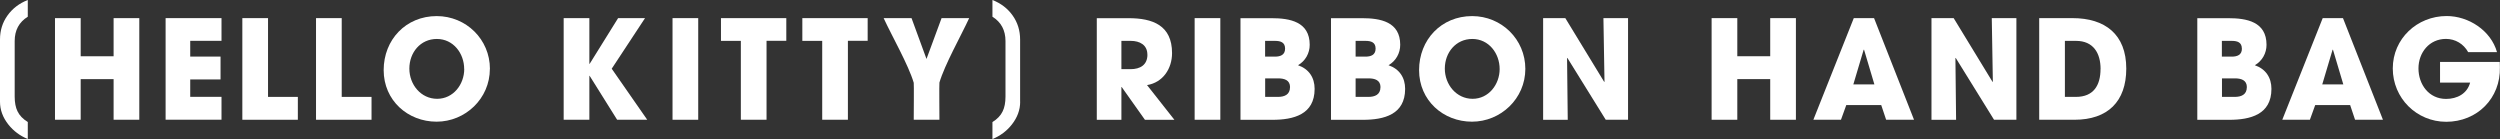 <?xml version="1.0" encoding="UTF-8"?>
<svg id="_レイヤー_2" data-name="レイヤー 2" xmlns="http://www.w3.org/2000/svg" width="442.77" height="24.62" viewBox="0 0 442.77 24.62">
  <rect x="0" y="0" width="442.77" height="24.62" fill="#333333" stroke="none"/>
  <defs>
    <style>
      .cls-1 {
        fill: #fff;
      }
    </style>
  </defs>
  <g id="DESIGN">
    <g>
      <path class="cls-1" d="M4.92,24.62c-1.38-.56-2.53-1.42-3.45-2.58-.98-1.25-1.47-2.59-1.47-4.02V7c0-1.6.44-3.02,1.33-4.26C2.21,1.51,3.41.59,4.92,0v2.96c-1.55.96-2.32,2.4-2.32,4.31v9.84c0,1.06.17,1.93.5,2.6.35.74.96,1.37,1.82,1.9v3.01Z"/>
      <path class="cls-1" d="M20.12,21.21v-7.2h-5.83v7.2h-4.55V3.21h4.55v6.75h5.83V3.21h4.55v18h-4.55Z"/>
      <path class="cls-1" d="M29.33,21.21V3.21h9.9v4.02h-5.54v2.79h5.37v4.05h-5.37v3.08h5.54v4.05h-9.9Z"/>
      <path class="cls-1" d="M42.92,21.21V3.21h4.55v13.95h5.28v4.05h-9.83Z"/>
      <path class="cls-1" d="M55.97,21.21V3.21h4.55v13.95h5.28v4.05h-9.83Z"/>
      <path class="cls-1" d="M82.22,12.22c0,2.72-1.93,5.28-4.8,5.28s-4.92-2.51-4.92-5.35,1.95-5.25,4.87-5.25,4.84,2.55,4.84,5.33ZM86.77,12.2c0-5.23-4.22-9.35-9.42-9.35-5.47,0-9.4,4.19-9.4,9.57s4.29,9.13,9.37,9.13,9.44-4.07,9.44-9.35Z"/>
      <path class="cls-1" d="M109.3,21.21l-4.87-7.78h-.05v7.78h-4.55V3.21h4.55v8.1h.05l5.04-8.1h4.77l-5.9,8.96,6.29,9.04h-5.33Z"/>
      <path class="cls-1" d="M119.11,21.21V3.21h4.55v18h-4.55Z"/>
      <path class="cls-1" d="M135.76,7.24v13.97h-4.55V7.24h-3.52V3.21h11.57v4.02h-3.49Z"/>
      <path class="cls-1" d="M150.17,7.24v13.97h-4.55V7.24h-3.52V3.21h11.57v4.02h-3.49Z"/>
      <path class="cls-1" d="M166.38,14.66c-.05.14,0,6,0,6.55h-4.55c0-.55.05-6.41,0-6.55-.94-3.18-3.86-8.26-5.33-11.45h4.94l2.65,7.23,2.67-7.23h4.89c-1.47,3.18-4.34,8.24-5.28,11.45Z"/>
      <path class="cls-1" d="M180.68,18.03c0,1.43-.49,2.77-1.47,4.02-.91,1.16-2.06,2.01-3.44,2.58v-3.01c.86-.53,1.46-1.16,1.81-1.9.33-.67.5-1.54.5-2.6V7.27c0-1.91-.77-3.35-2.31-4.31V0c1.51.59,2.7,1.51,3.58,2.75.88,1.24,1.32,2.66,1.32,4.26v11.03Z"/>
      <path class="cls-1" d="M203.22,9.67c0,1.83-1.28,2.58-2.99,2.58h-1.62v-5.01h1.66c1.57,0,2.94.7,2.94,2.43ZM207.99,21.21l-4.84-6.14c2.82-.46,4.43-2.92,4.43-5.66,0-4.94-3.45-6.19-7.69-6.19h-5.64v18h4.36v-5.81h.05l4.12,5.81h5.2Z"/>
      <path class="cls-1" d="M211.58,21.21V3.21h4.55v18h-4.55Z"/>
      <path class="cls-1" d="M227.6,8.61c0,1.13-.84,1.42-1.81,1.42h-1.73v-2.79h1.76c.96,0,1.78.24,1.78,1.37ZM232.83,15.74c0-2-1.01-3.52-2.94-4.19,1.3-.75,2.07-2.12,2.07-3.61,0-4.1-3.52-4.72-6.77-4.72h-5.49v18h5.66c3.71,0,7.47-.92,7.47-5.47ZM228.47,15.45c0,1.33-1.01,1.71-2.14,1.71h-2.26v-3.28h2.29c1.09,0,2.12.29,2.12,1.57Z"/>
      <path class="cls-1" d="M243.63,8.61c0,1.13-.84,1.42-1.81,1.42h-1.73v-2.79h1.76c.96,0,1.78.24,1.78,1.37ZM248.86,15.74c0-2-1.01-3.52-2.94-4.19,1.3-.75,2.07-2.12,2.07-3.61,0-4.1-3.52-4.72-6.77-4.72h-5.49v18h5.66c3.71,0,7.47-.92,7.47-5.47ZM244.49,15.45c0,1.33-1.01,1.71-2.14,1.71h-2.26v-3.28h2.29c1.08,0,2.12.29,2.12,1.57Z"/>
      <path class="cls-1" d="M265.6,12.22c0,2.72-1.93,5.28-4.79,5.28s-4.92-2.51-4.92-5.35,1.95-5.25,4.87-5.25,4.84,2.55,4.84,5.33ZM270.15,12.2c0-5.23-4.22-9.35-9.42-9.35-5.47,0-9.4,4.19-9.4,9.57s4.29,9.13,9.37,9.13,9.45-4.07,9.45-9.35Z"/>
      <path class="cls-1" d="M284.39,21.21l-6.8-10.96-.05.05.12,10.92h-4.36V3.21h3.93l6.89,11.3.05-.05-.19-11.25h4.36v18h-3.95Z"/>
      <path class="cls-1" d="M313.52,21.21v-7.2h-5.83v7.2h-4.55V3.21h4.55v6.75h5.83V3.21h4.55v18h-4.55Z"/>
      <path class="cls-1" d="M331.98,14.95h-3.74l1.83-6.14h.07l1.83,6.14ZM338.99,21.21l-7.08-18h-3.59l-7.16,18h4.89l.94-2.6h6.19l.87,2.6h4.94Z"/>
      <path class="cls-1" d="M353.16,21.21l-6.79-10.96-.05.05.12,10.92h-4.36V3.21h3.93l6.89,11.3.05-.05-.19-11.25h4.36v18h-3.95Z"/>
      <path class="cls-1" d="M372.02,12.22c0,2.89-1.23,4.94-4.36,4.94h-1.95V7.24h1.98c3.06,0,4.34,2.17,4.34,4.99ZM376.58,12.15c0-6.07-3.76-8.94-9.52-8.94h-5.9v18h6.24c5.88,0,9.18-3.21,9.18-9.06Z"/>
      <path class="cls-1" d="M397.06,8.61c0,1.13-.84,1.42-1.81,1.42h-1.74v-2.79h1.76c.96,0,1.78.24,1.78,1.37ZM402.29,15.74c0-2-1.01-3.52-2.94-4.19,1.3-.75,2.07-2.12,2.07-3.61,0-4.1-3.52-4.72-6.77-4.72h-5.49v18h5.66c3.71,0,7.47-.92,7.47-5.47ZM397.93,15.45c0,1.33-1.01,1.71-2.14,1.71h-2.26v-3.28h2.29c1.08,0,2.12.29,2.12,1.57Z"/>
      <path class="cls-1" d="M415.03,14.95h-3.74l1.83-6.14h.07l1.83,6.14ZM422.04,21.21l-7.08-18h-3.59l-7.16,18h4.89l.94-2.6h6.19l.87,2.6h4.94Z"/>
      <path class="cls-1" d="M433.25,21.57c-5.25,0-9.47-4.19-9.47-9.45s4.31-9.28,9.54-9.28c3.88,0,7.83,2.55,8.92,6.39h-5.11c-.8-1.45-2.27-2.34-3.93-2.34-2.94,0-4.87,2.41-4.87,5.23s1.83,5.4,4.89,5.4c1.95,0,3.73-.92,4.26-2.89h-5.33v-3.66h10.58l.02.94c.14,5.47-4,9.66-9.52,9.66Z"/>
    </g>
  </g>
</svg>